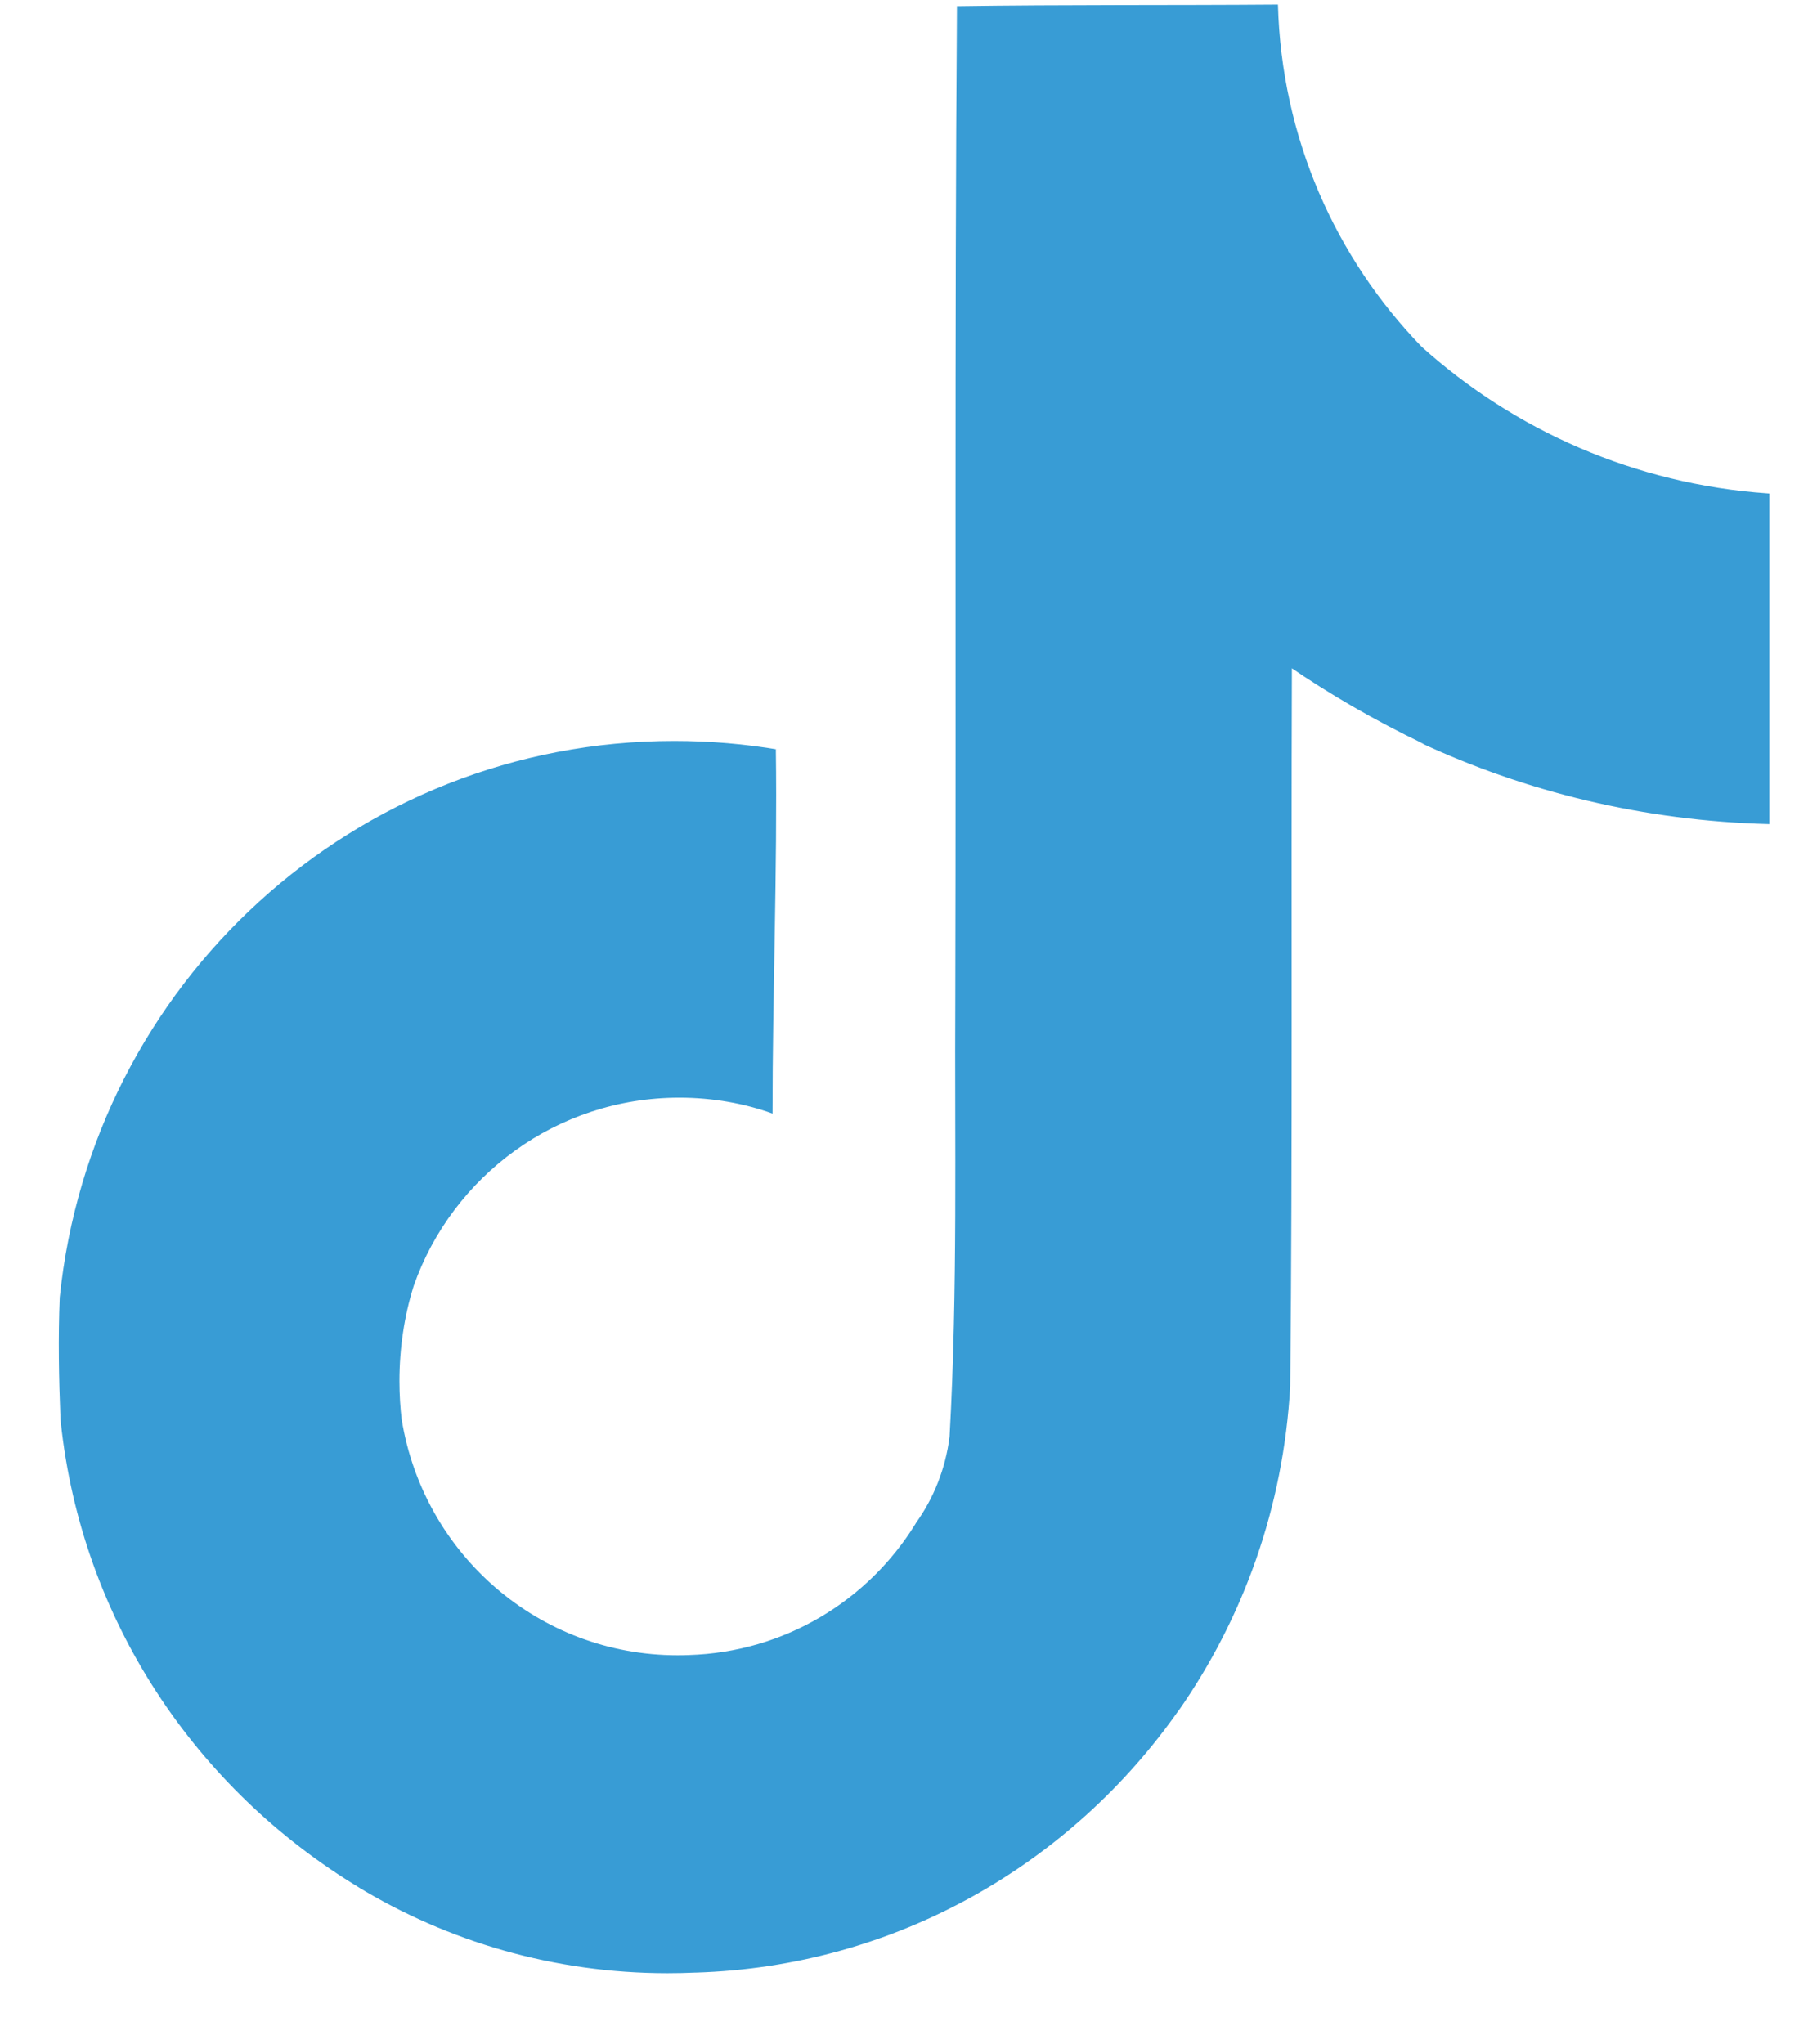 <svg width="24" height="27" viewBox="0 0 24 27" fill="none" xmlns="http://www.w3.org/2000/svg">
<path d="M12.643 0.081C14.063 0.06 15.472 0.071 16.88 0.06C16.927 1.821 17.641 3.406 18.778 4.58L18.776 4.578C20 5.68 21.591 6.394 23.346 6.516L23.371 6.518V10.884C21.713 10.842 20.154 10.46 18.748 9.803L18.819 9.832C18.14 9.505 17.565 9.17 17.018 8.795L17.064 8.825C17.053 11.989 17.074 15.153 17.042 18.305C16.953 19.912 16.419 21.377 15.562 22.601L15.579 22.574C14.147 24.625 11.826 25.972 9.188 26.052H9.176C9.069 26.057 8.944 26.06 8.817 26.06C7.317 26.06 5.915 25.642 4.72 24.916L4.755 24.936C2.58 23.627 1.08 21.389 0.803 18.785L0.799 18.749C0.777 18.207 0.767 17.666 0.789 17.135C1.214 12.991 4.685 9.786 8.905 9.786C9.38 9.786 9.844 9.826 10.296 9.903L10.248 9.896C10.269 11.5 10.204 13.104 10.204 14.707C9.837 14.574 9.414 14.497 8.973 14.497C7.353 14.497 5.976 15.533 5.466 16.978L5.458 17.004C5.343 17.374 5.276 17.8 5.276 18.24C5.276 18.419 5.287 18.596 5.308 18.769L5.306 18.748C5.594 20.523 7.115 21.861 8.949 21.861C9.002 21.861 9.054 21.86 9.106 21.858H9.098C10.366 21.82 11.467 21.137 12.09 20.129L12.099 20.113C12.33 19.791 12.489 19.401 12.542 18.977L12.543 18.964C12.651 17.025 12.608 15.096 12.618 13.157C12.629 8.79 12.608 4.434 12.64 0.079L12.643 0.081Z" fill="#389CD5"/>
</svg>

